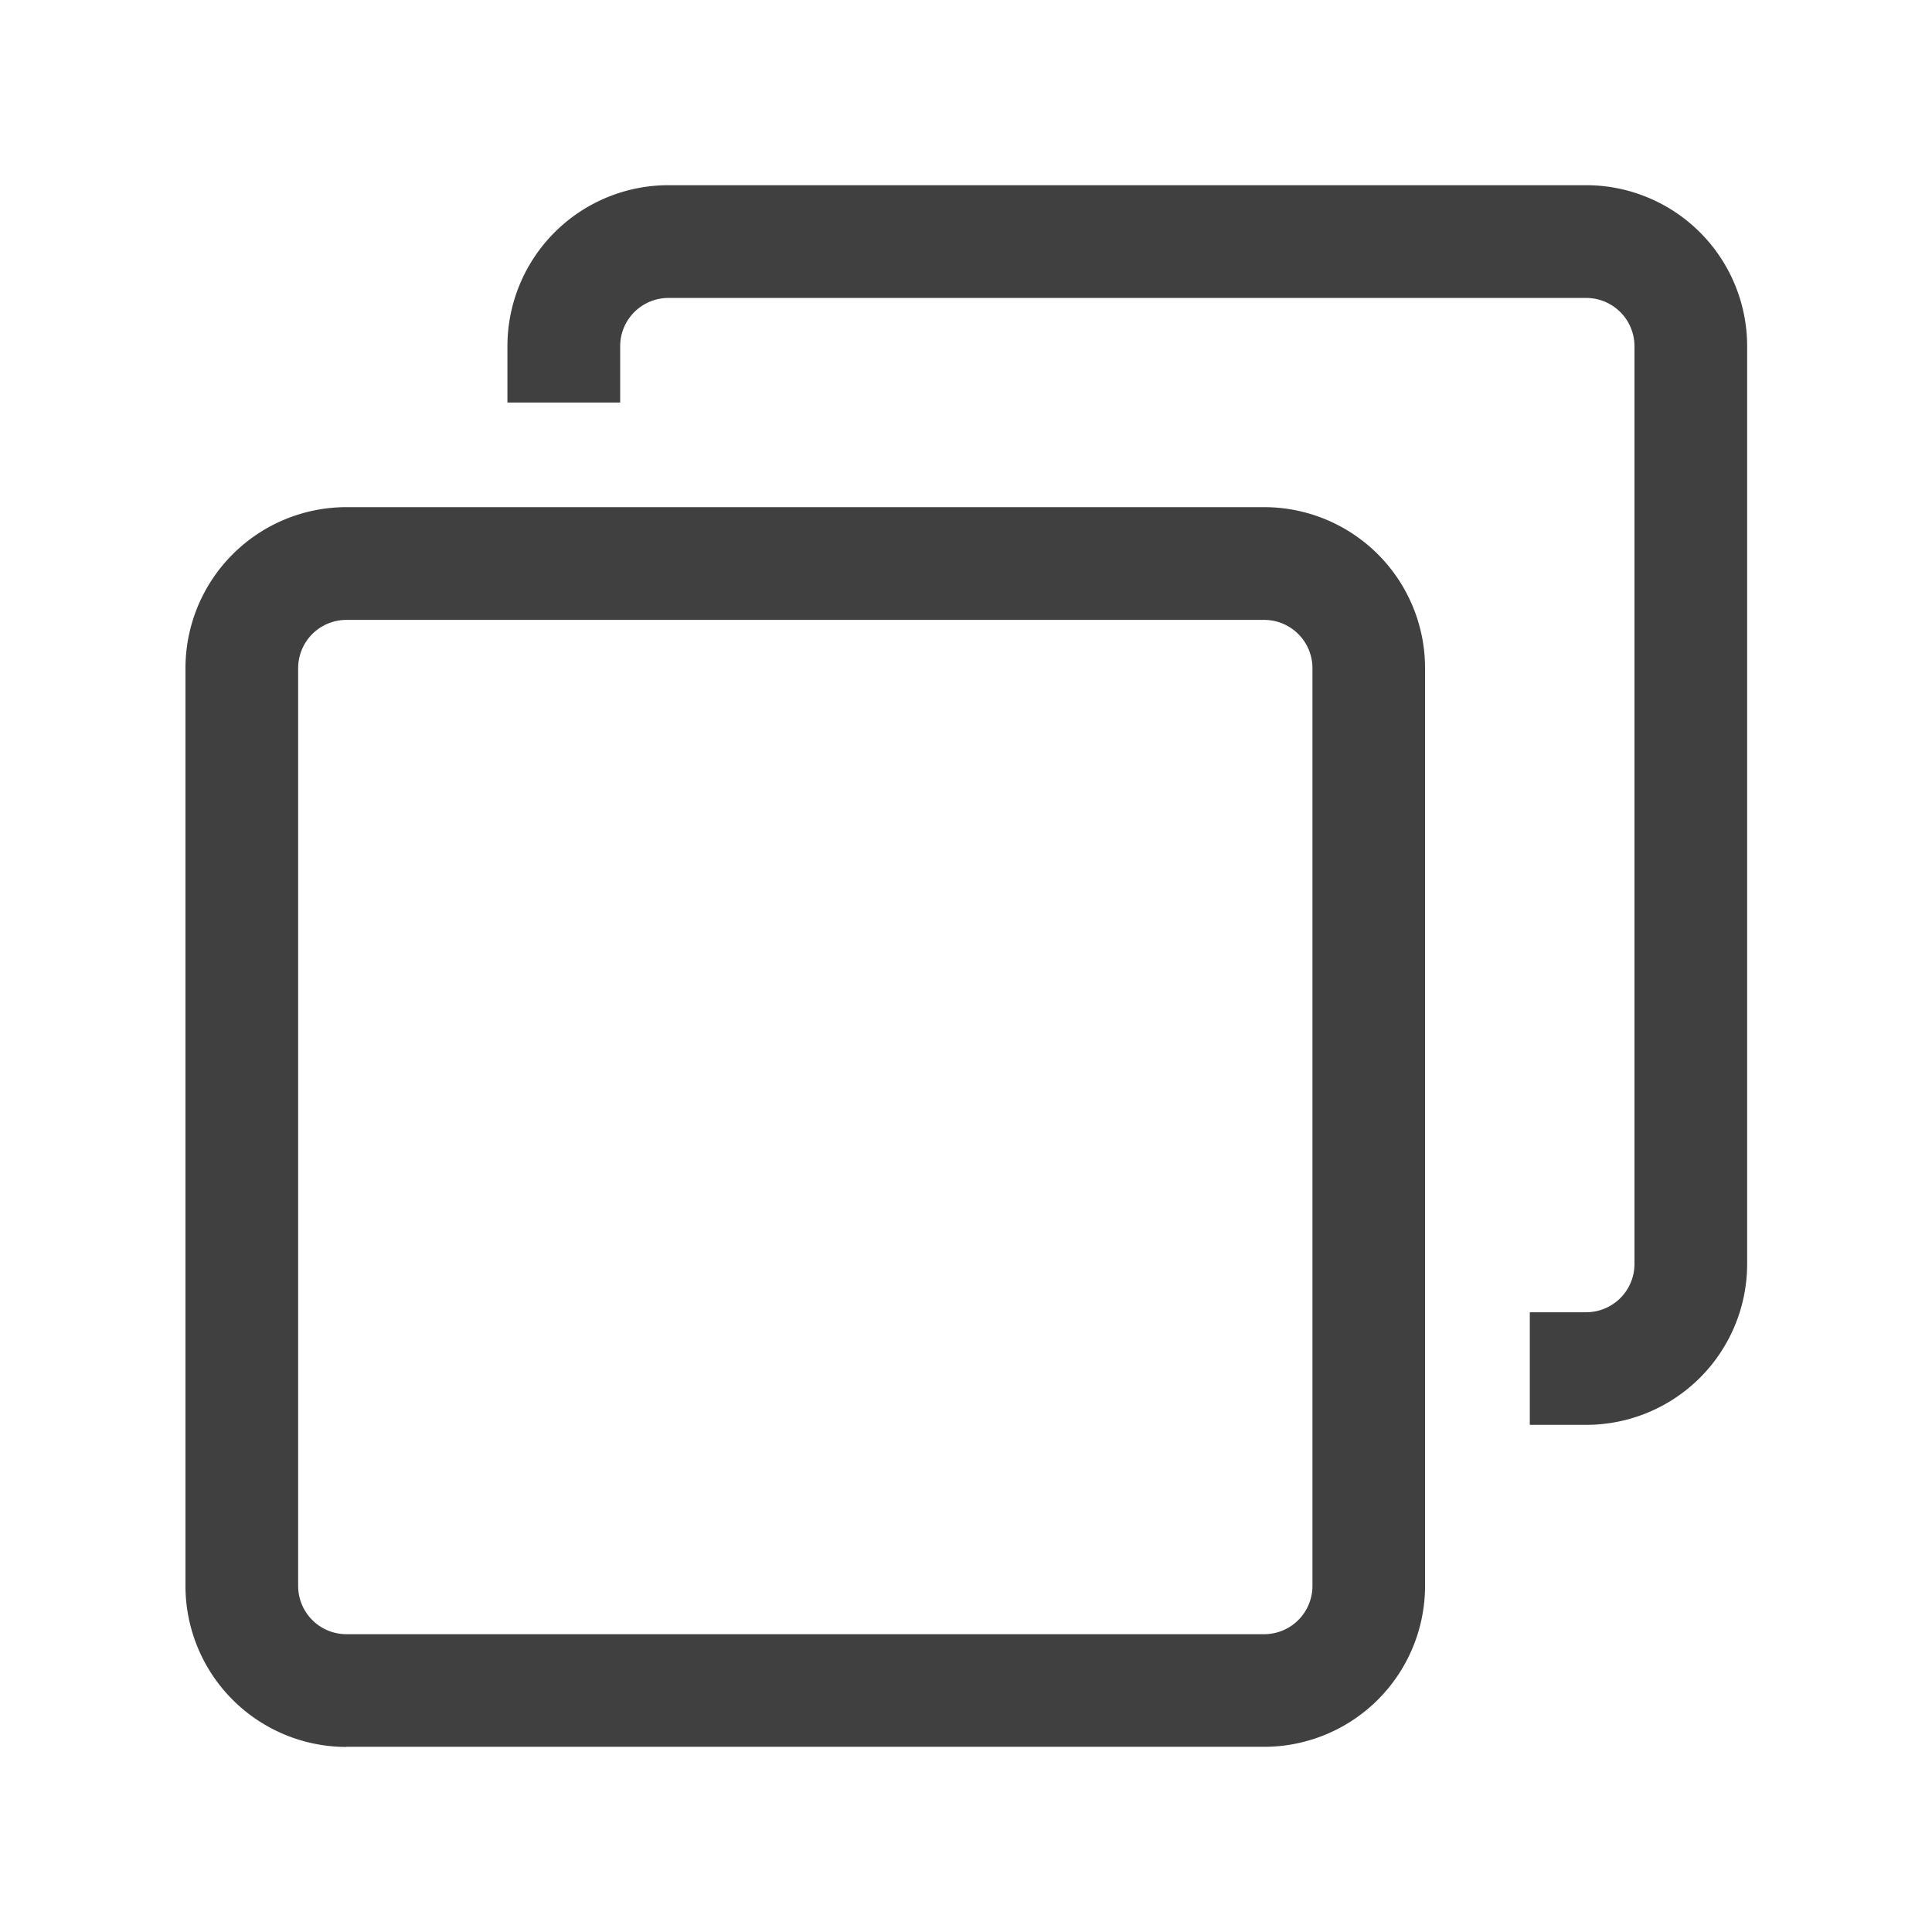 <svg width="28" height="28" viewBox="0 0 28 28" fill="none" xmlns="http://www.w3.org/2000/svg"><g clip-path="url(#clip0_1575_5425)"><path d="M22.17 19.018h.818a.7.7 0 00.7-.7v-13.3a.7.7 0 00-.7-.7h-13.3a.7.7 0 00-.7.7v.816H7.354v-.816a2.334 2.334 0 012.333-2.334h13.301a2.334 2.334 0 012.333 2.334v13.3a2.333 2.333 0 01-2.333 2.332h-.817v-1.632zm-17.149 6.3a2.334 2.334 0 01-2.333-2.334v-13.3A2.334 2.334 0 015.02 7.35h13.3a2.333 2.333 0 012.333 2.333v13.3a2.333 2.333 0 01-2.333 2.333H5.02zm13.3-1.634a.7.7 0 00.7-.7v-13.3a.7.7 0 00-.7-.7h-13.3a.7.7 0 00-.7.7v13.3a.7.7 0 00.7.7h13.3z" fill="#000" fill-opacity=".75"/></g><defs><clipPath id="clip0_1575_5425"><path fill="#fff" d="M0 0h28v28H0z"/></clipPath></defs></svg>